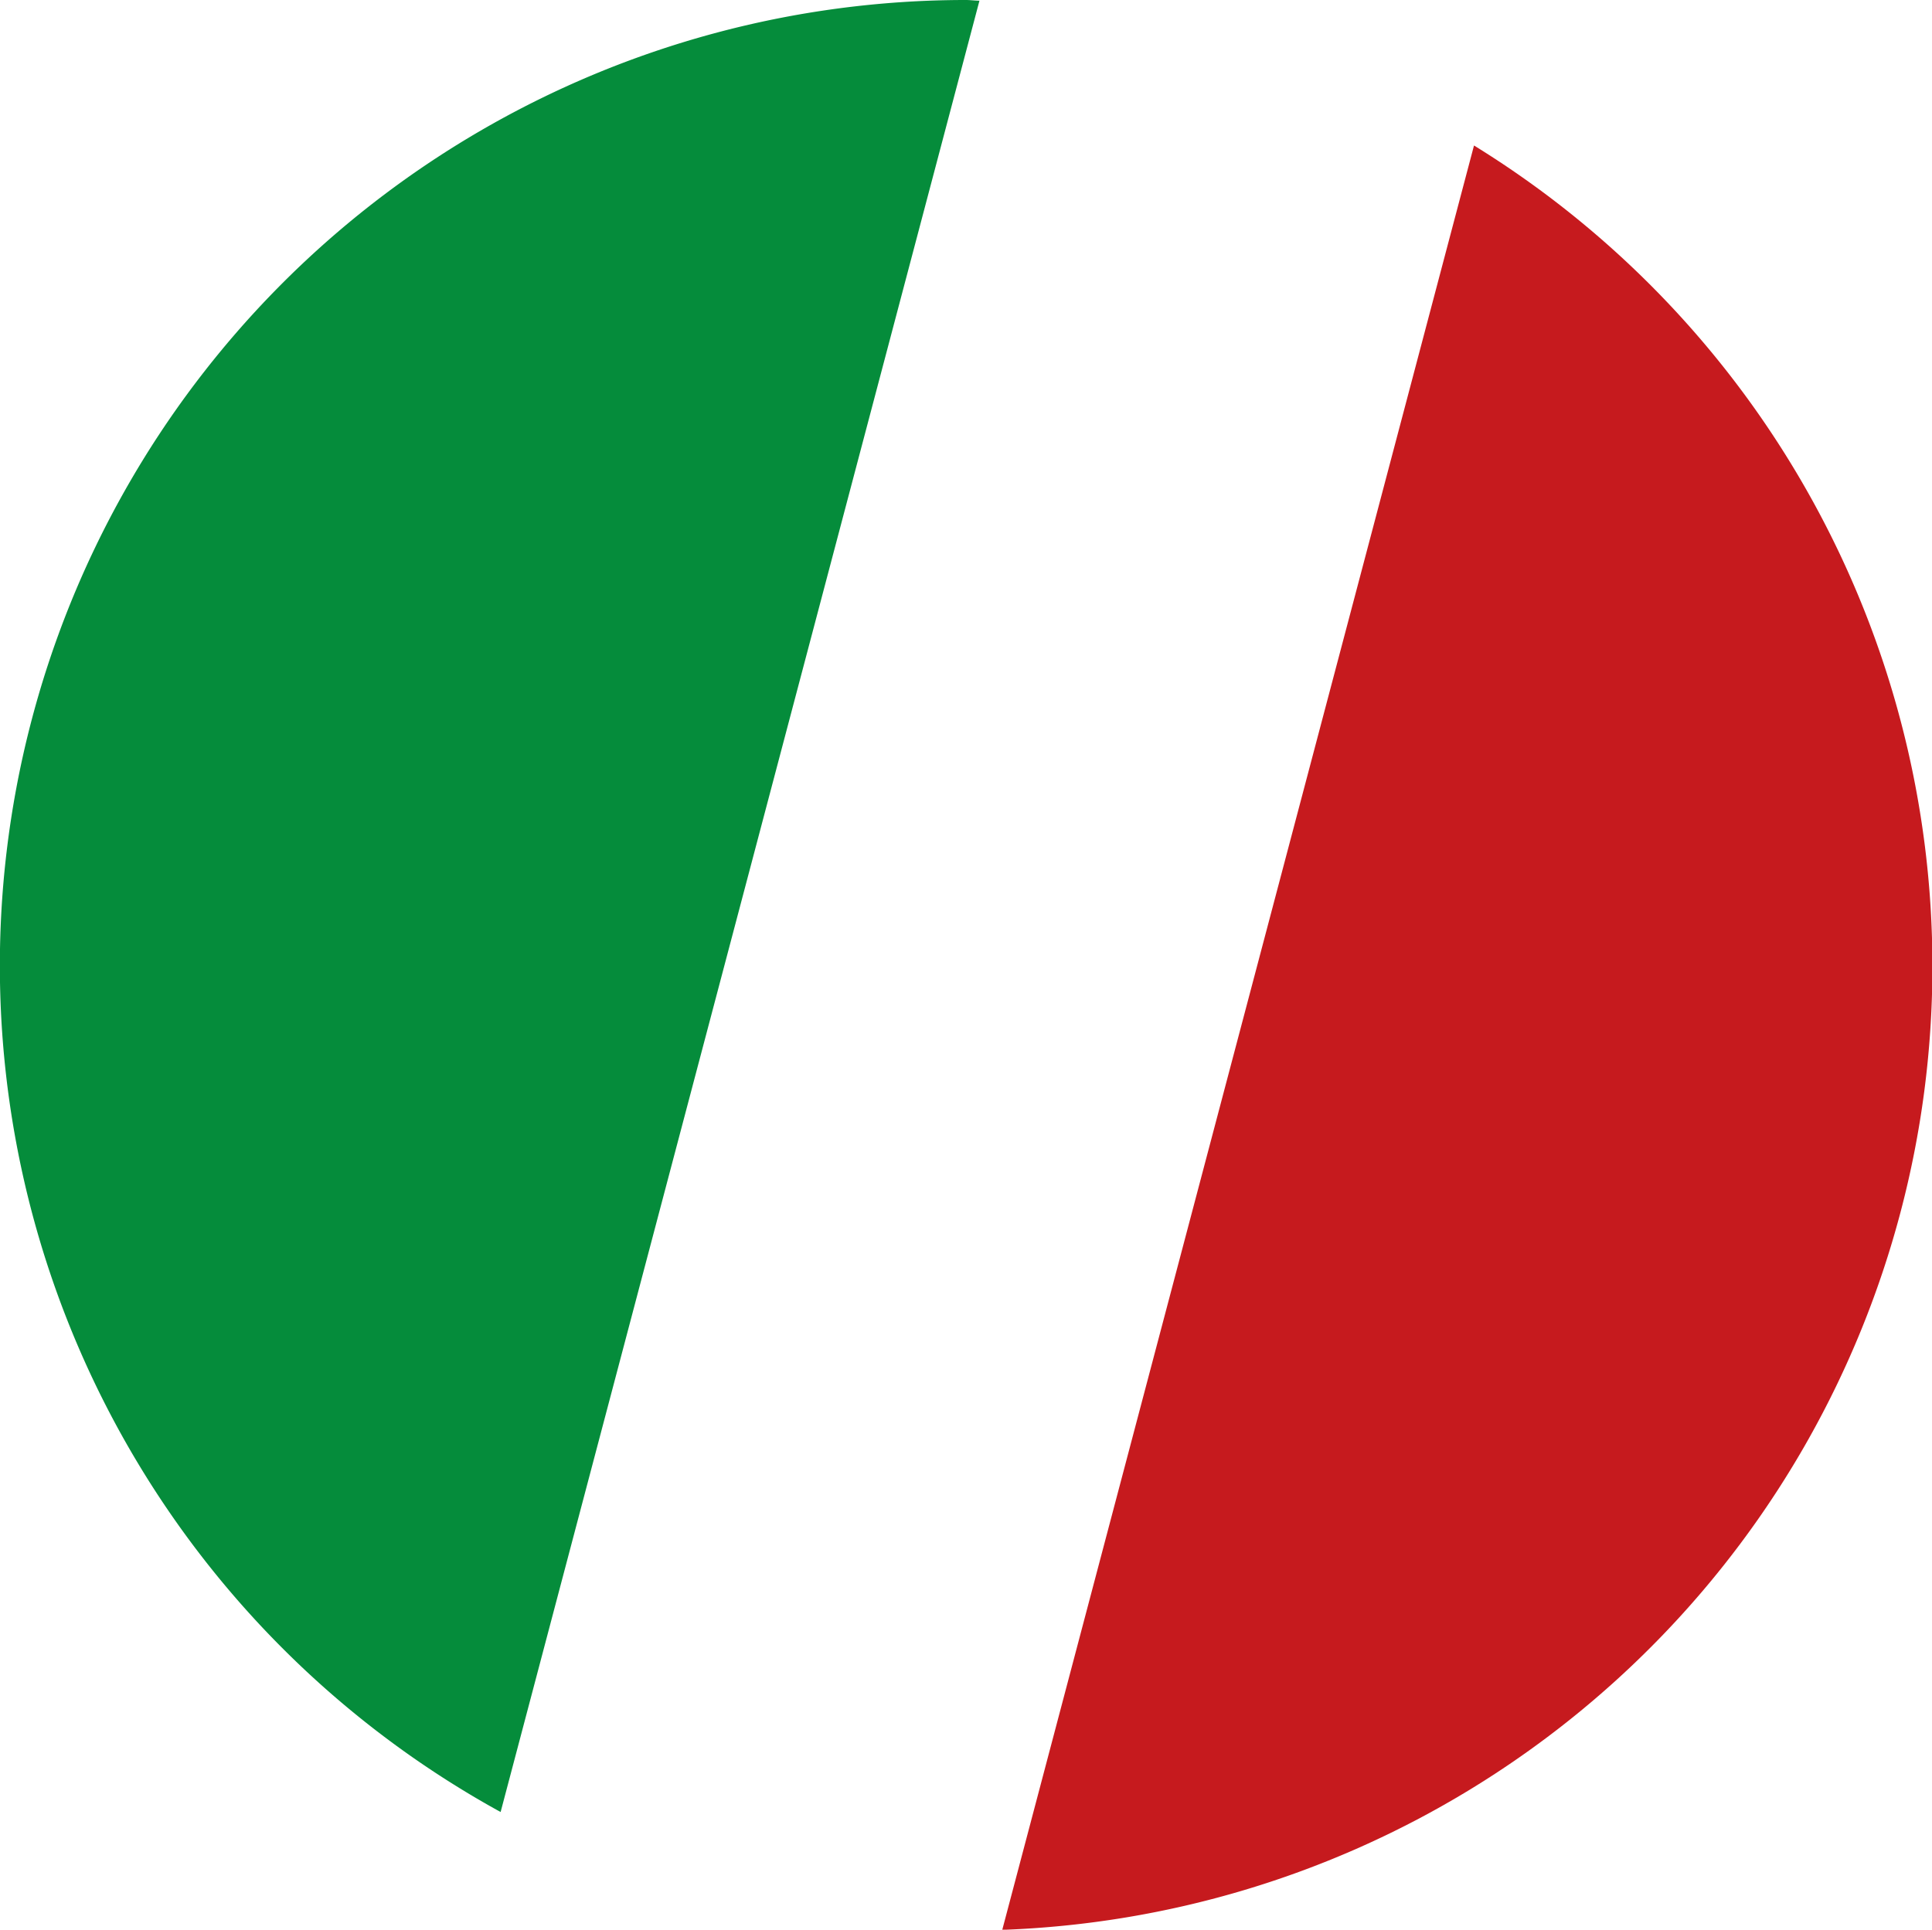 <svg xmlns="http://www.w3.org/2000/svg" width="11.377" height="11.366" data-name="Laag 1" version="1.1"><g id="g30" transform="translate(-49.023 -.768)"><path id="path29" d="m57.703 1.625-2.778 10.51a5.679 5.679 0 0 0 2.778-10.51z" fill="#c61a1e" stroke-width="0"/><path id="path30" d="M54.791.772c-.027 0-.053-.004-.08-.004a5.688 5.688 0 0 0-2.74 10.673l2.82-10.67Z" fill="#058c3b" stroke-width="0"/></g></svg>
